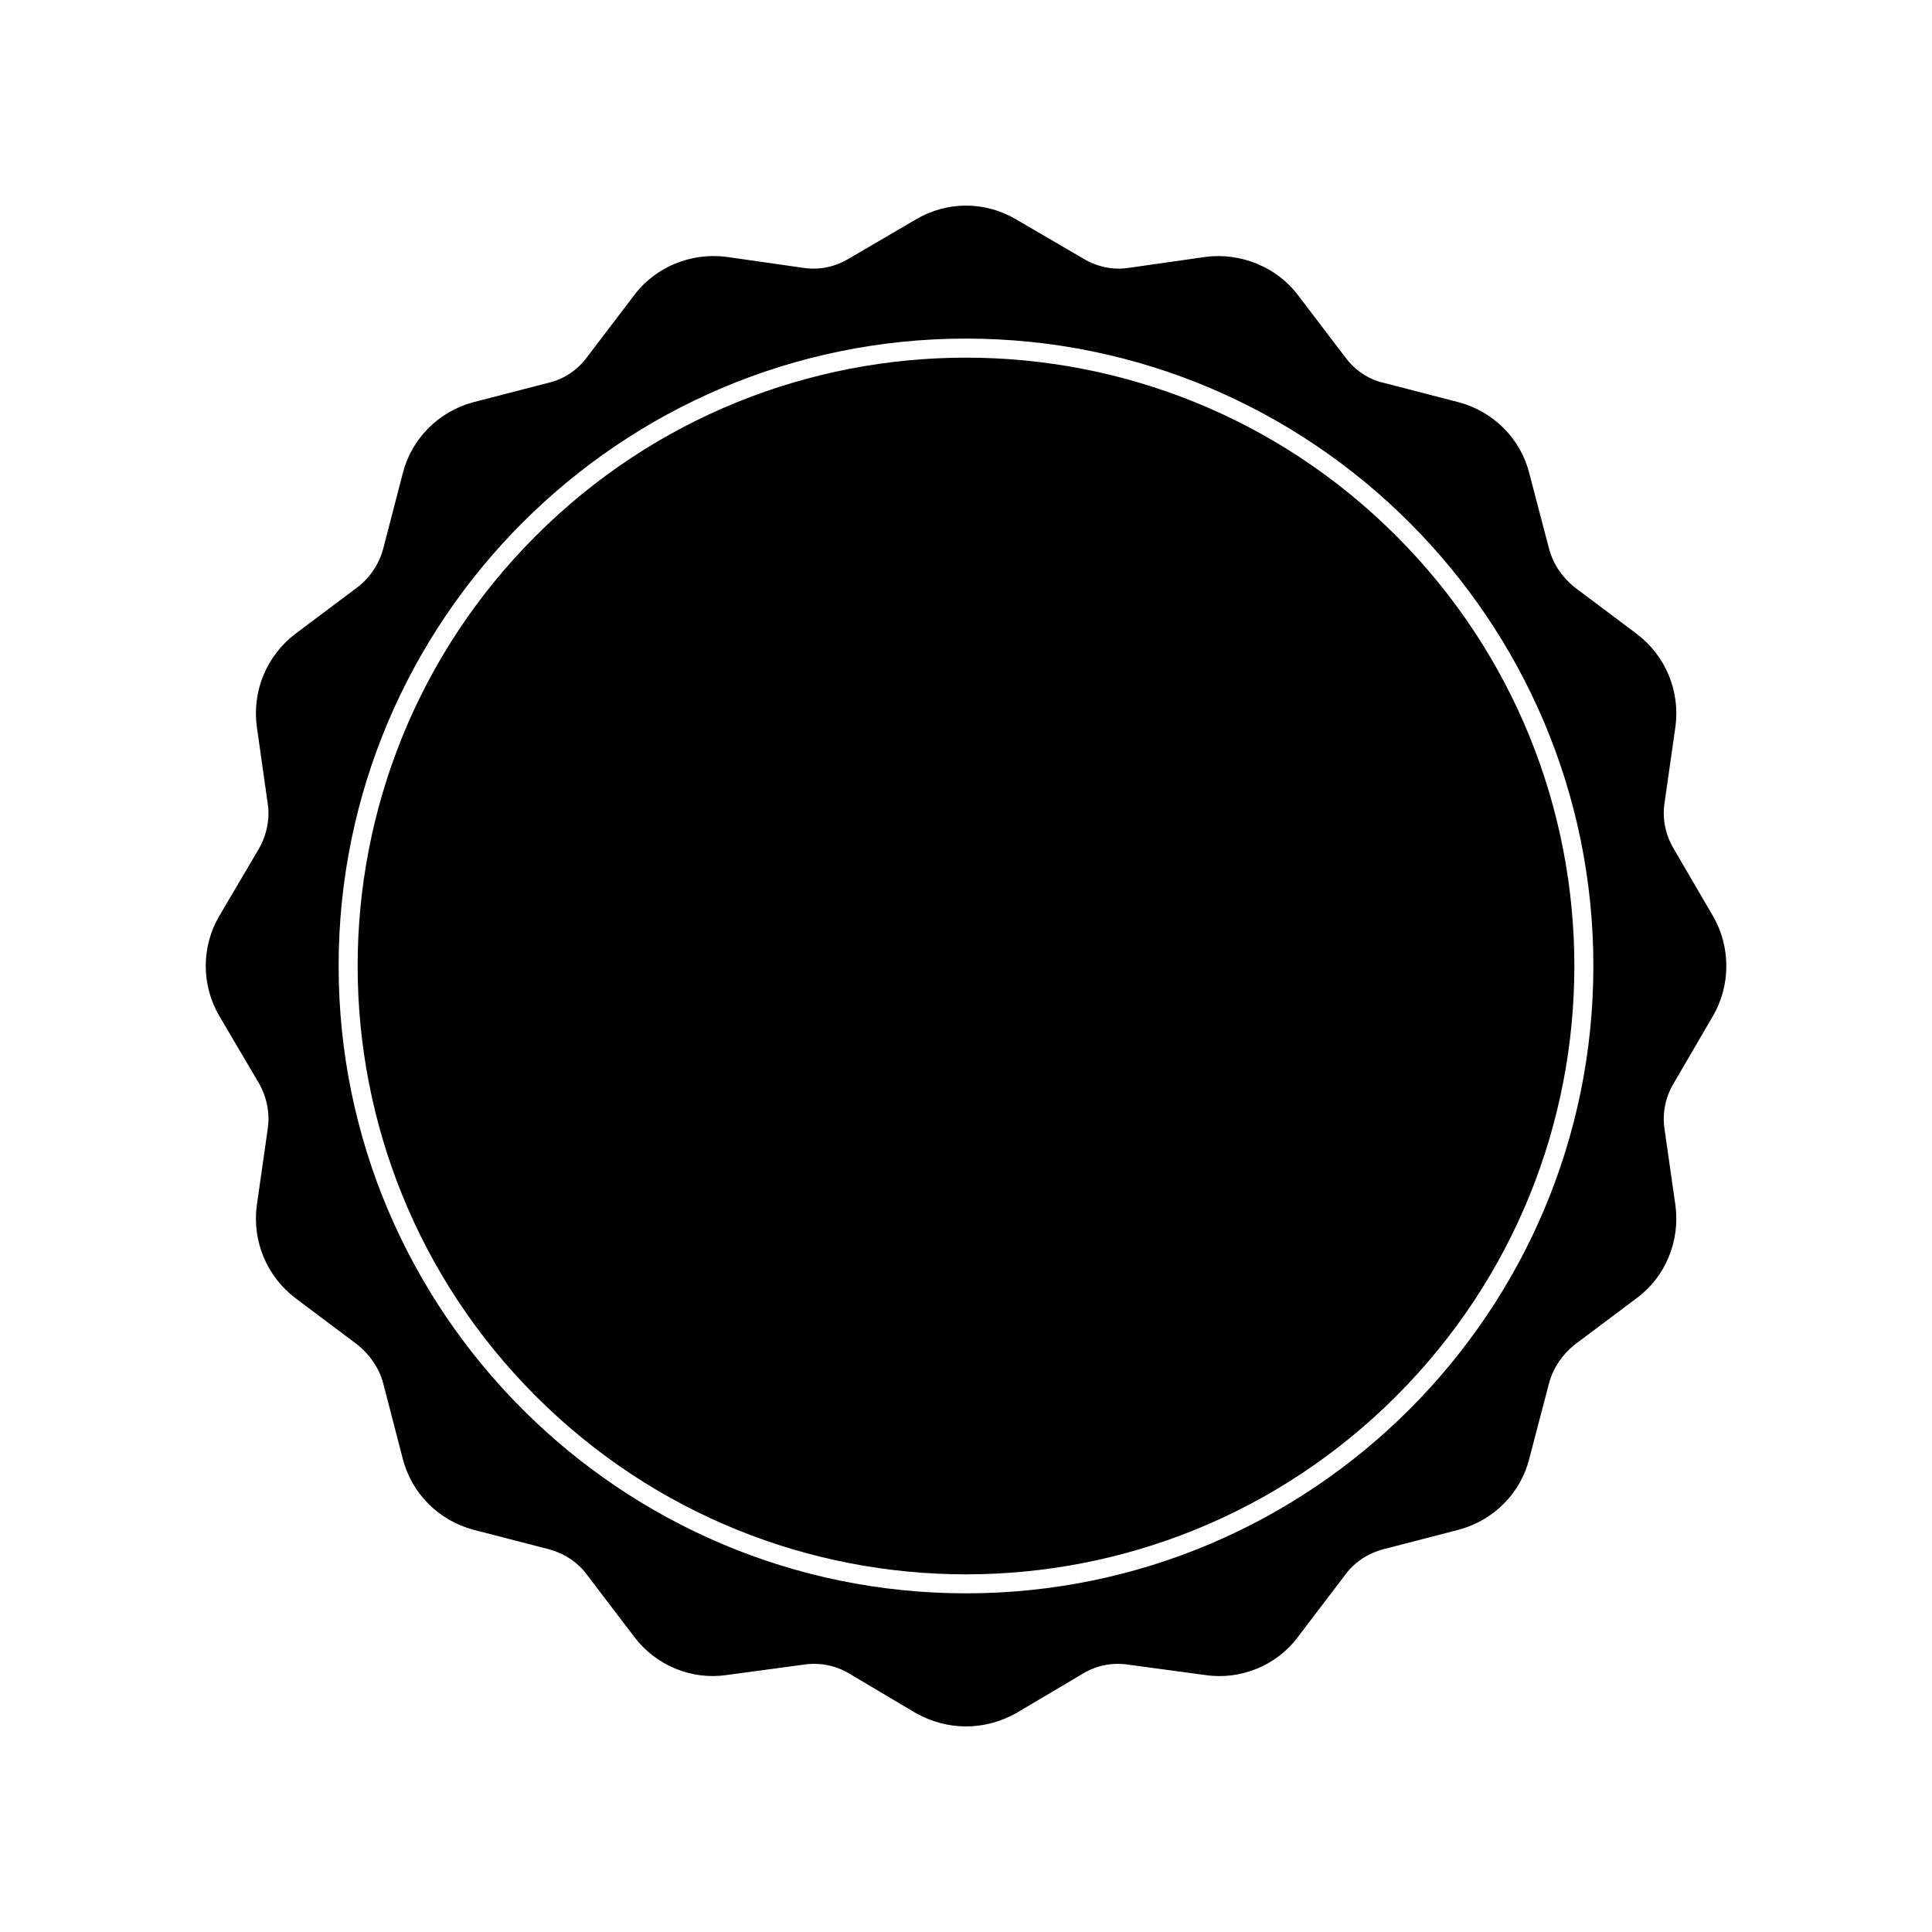 <?xml version="1.0" encoding="UTF-8"?>
<!-- Uploaded to: ICON Repo, www.iconrepo.com, Generator: ICON Repo Mixer Tools -->
<svg fill="#000000" width="800px" height="800px" version="1.1" viewBox="144 144 512 512" xmlns="http://www.w3.org/2000/svg">
 <g>
  <path d="m514 286c62.961 62.957 62.961 165.04 0 228-62.961 62.957-165.04 62.957-228 0-62.961-62.961-62.961-165.04 0-228 62.961-62.961 165.04-62.961 228 0"/>
  <path d="m587.52 368.86c-2.117-3.527-3.023-7.809-2.418-11.941l2.922-20.453c1.211-9.371-2.621-18.691-10.277-24.484l-16.523-12.395c-3.223-2.621-5.644-6.144-6.699-10.125l-5.238-20c-2.266-9.168-9.473-16.375-18.641-18.844l-20.051-5.188c-3.981-0.906-7.609-3.375-10.078-6.75l-12.543-16.473c-5.644-7.508-15.316-11.336-24.484-10.125l-20.504 2.922c-4.133 0.605-8.262-0.301-11.891-2.469l-17.785-10.379c-8.262-4.887-18.34-4.887-26.602 0l-17.734 10.379c-3.68 2.168-7.656 3.074-11.941 2.469l-20.508-2.93c-9.32-1.211-18.793 2.621-24.434 10.125l-12.543 16.473c-2.469 3.375-6.144 5.844-10.125 6.75l-20.051 5.188c-9.168 2.469-16.324 9.672-18.641 18.844l-5.188 20c-1.059 3.981-3.527 7.656-6.75 10.125l-16.523 12.395c-7.609 5.793-11.438 15.113-10.227 24.484l2.922 20.605c0.605 3.981-0.301 8.262-2.316 11.789l-10.531 17.887c-4.785 8.113-4.785 18.391 0 26.5l10.531 17.887c2.016 3.527 2.922 7.809 2.316 11.941l-2.922 20.453c-1.211 9.371 2.621 18.691 10.227 24.484l16.516 12.398c3.223 2.621 5.691 6.144 6.75 10.125l5.188 20c2.316 9.168 9.473 16.375 18.641 18.844l20.051 5.188c3.981 1.059 7.656 3.375 10.125 6.75l12.543 16.473c5.644 7.508 15.113 11.488 24.434 10.125l20.504-2.769c4.133-0.605 8.262 0.152 11.941 2.316l17.734 10.531c4.137 2.324 8.723 3.535 13.309 3.535s9.168-1.211 13.301-3.527l17.785-10.531c3.629-2.168 7.758-2.922 11.891-2.316l20.504 2.769c9.168 1.359 18.844-2.469 24.484-10.125l12.543-16.473c2.469-3.375 6.098-5.691 10.078-6.75l20.051-5.188c9.168-2.469 16.375-9.672 18.641-18.844l5.238-20c1.059-3.981 3.477-7.508 6.699-10.125l16.523-12.395c7.656-5.644 11.488-15.113 10.277-24.484l-2.922-20.453c-0.605-4.133 0.301-8.414 2.418-11.941l10.43-17.887c4.734-8.113 4.734-18.391 0-26.5zm-187.52 197.39c-91.645 0-166.26-74.562-166.26-166.26 0-91.691 74.613-166.26 166.26-166.26 91.691 0 166.26 74.562 166.26 166.26-0.004 91.695-74.566 166.26-166.26 166.26z"/>
 </g>
</svg>